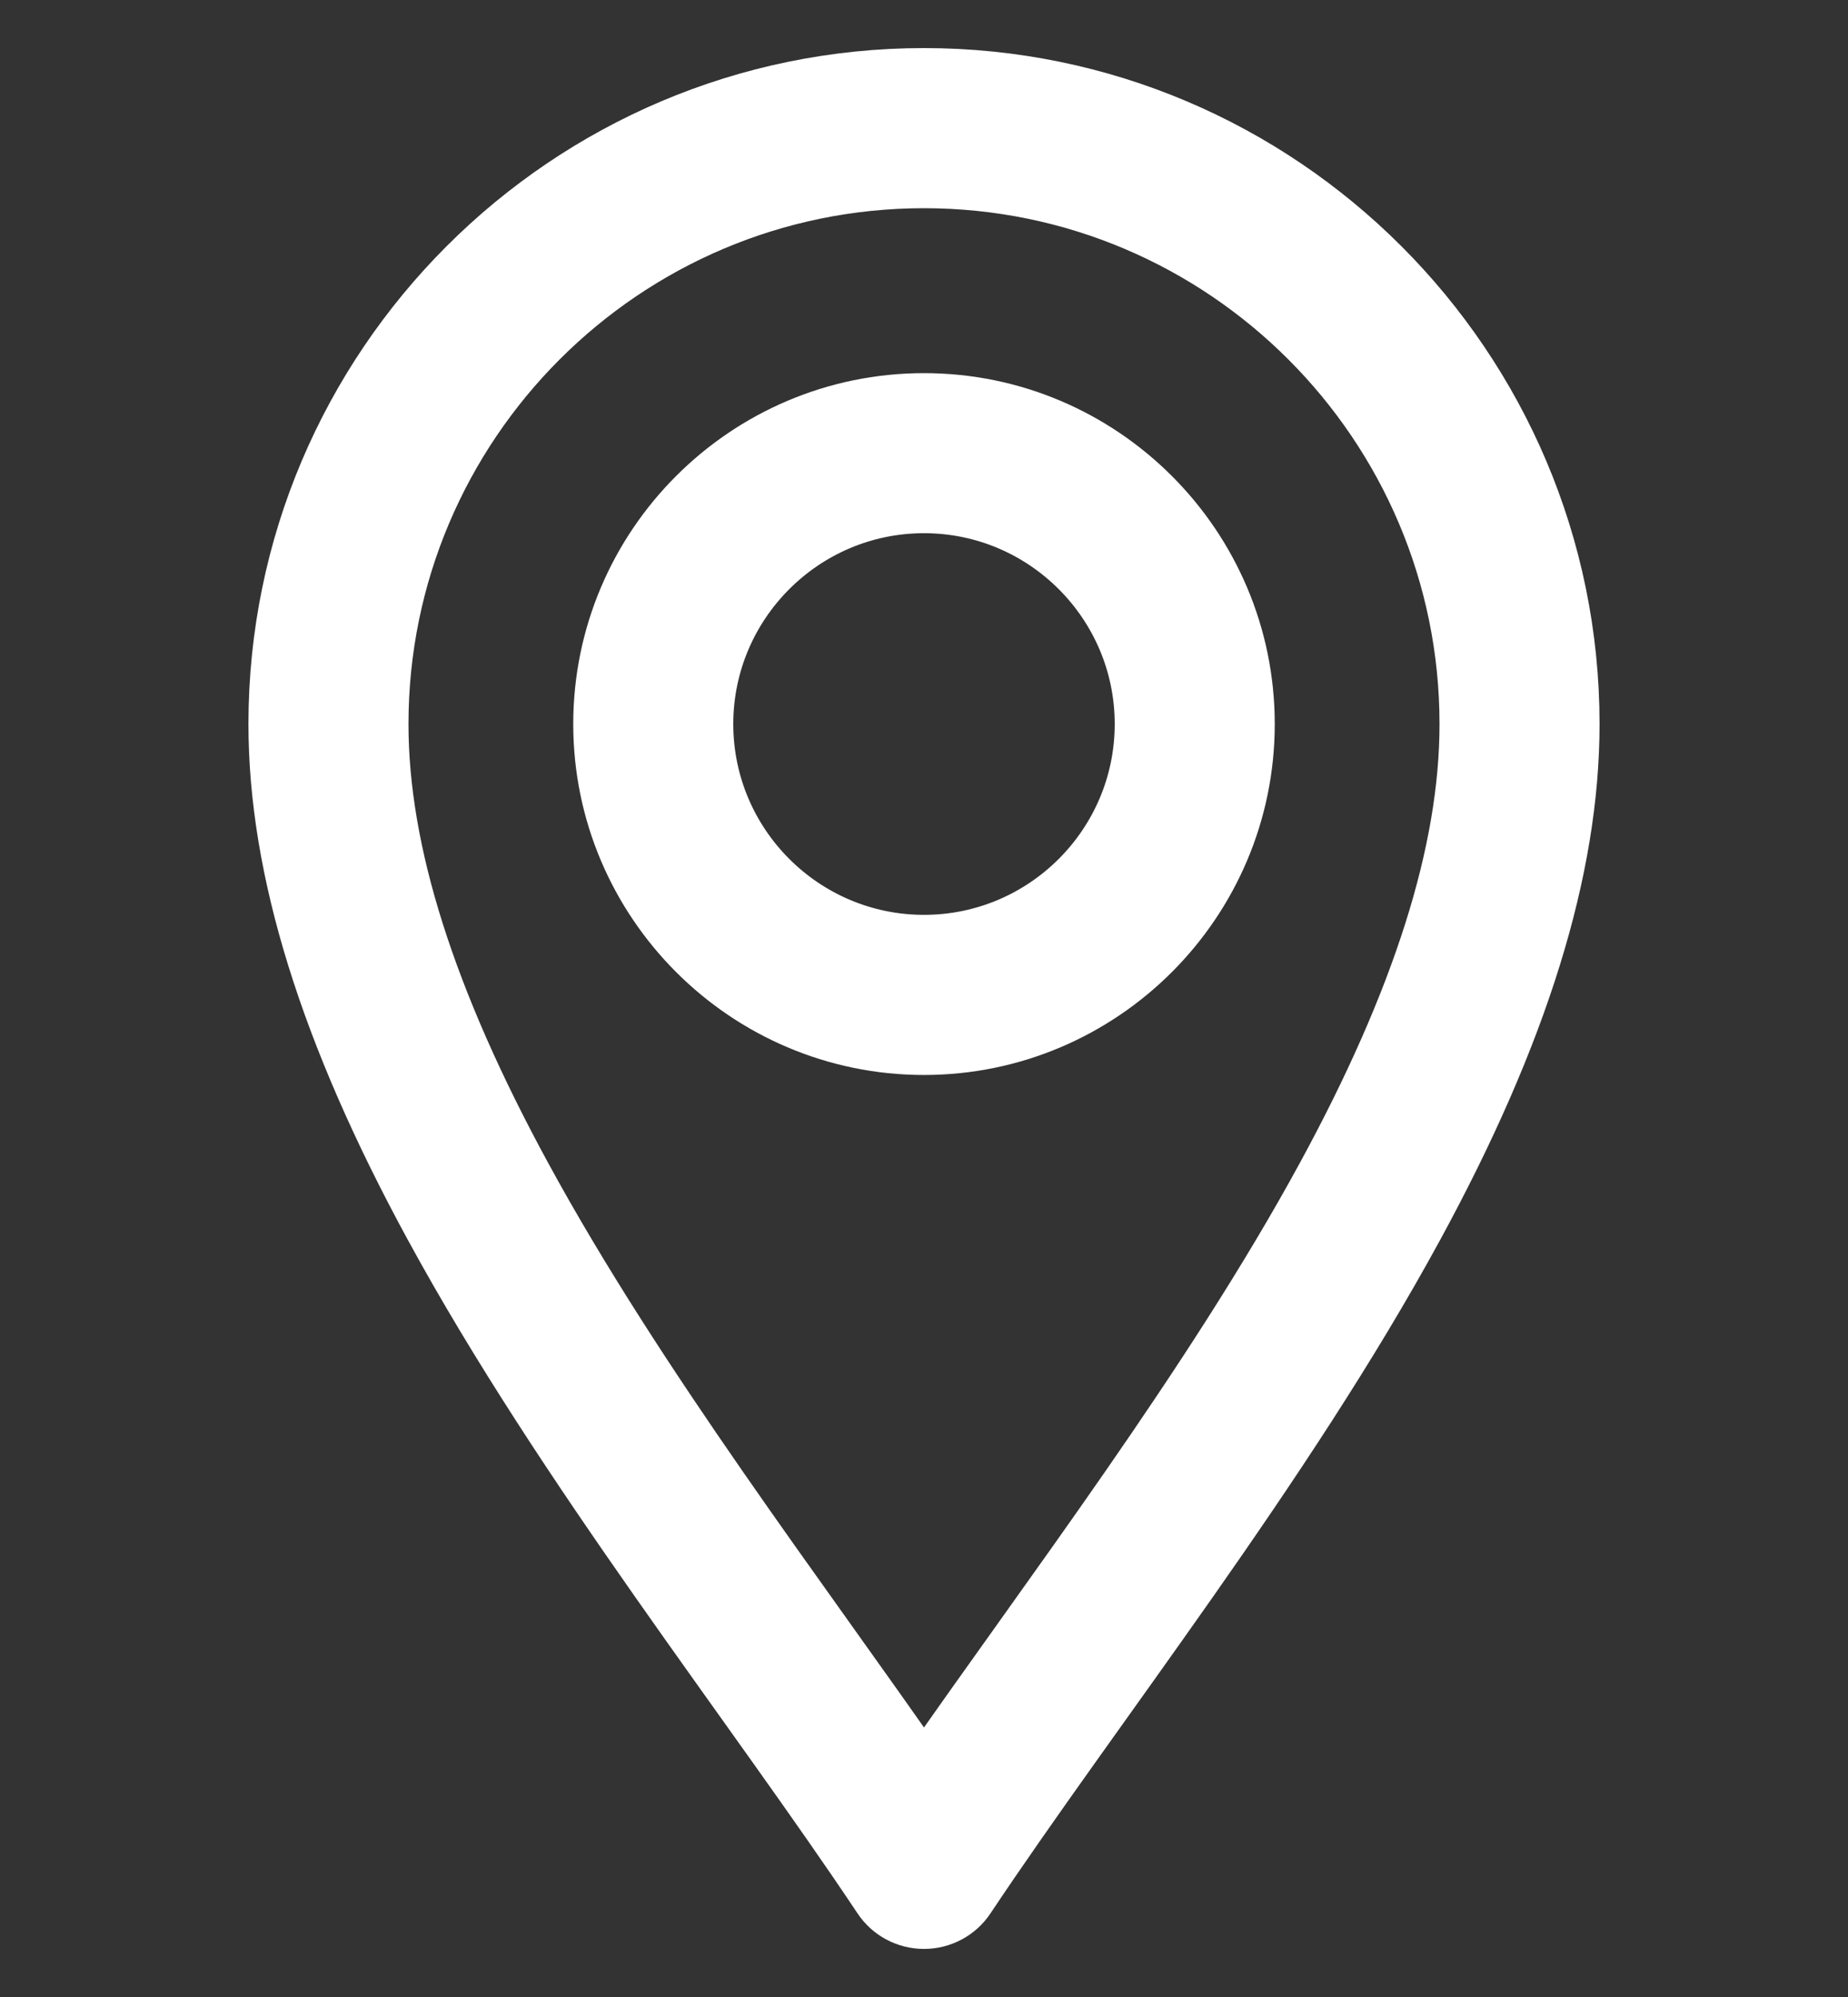 <svg width="25" height="27" viewBox="0 0 25 27" fill="none" xmlns="http://www.w3.org/2000/svg">
<rect x="0" y="0" width="25" height="27" fill="#333333" stroke="none"/>
<g id="location (2) 1">
<g id="Group">
<path id="Vector" d="M11.891 25.674C12.026 25.878 12.255 26 12.5 26C12.745 26 12.974 25.878 13.109 25.674C14.843 23.074 17.396 19.863 19.175 16.597C20.598 13.986 21.289 11.759 21.289 9.789C21.289 4.943 17.346 1 12.5 1C7.654 1 3.711 4.943 3.711 9.789C3.711 11.759 4.402 13.986 5.825 16.597C7.603 19.86 10.161 23.079 11.891 25.674ZM12.5 2.465C16.539 2.465 19.824 5.75 19.824 9.789C19.824 11.508 19.191 13.506 17.889 15.896C16.355 18.711 14.167 21.567 12.5 23.967C10.834 21.567 8.645 18.712 7.111 15.896C5.809 13.506 5.176 11.508 5.176 9.789C5.176 5.75 8.461 2.465 12.5 2.465Z" fill="white" stroke="white" stroke-width="0.7"/>
<path id="Vector_2" d="M12.5 14.184C14.923 14.184 16.895 12.212 16.895 9.789C16.895 7.366 14.923 5.395 12.5 5.395C10.077 5.395 8.105 7.366 8.105 9.789C8.105 12.212 10.077 14.184 12.5 14.184ZM12.5 6.859C14.115 6.859 15.43 8.174 15.43 9.789C15.43 11.405 14.115 12.719 12.5 12.719C10.885 12.719 9.57 11.405 9.57 9.789C9.57 8.174 10.885 6.859 12.5 6.859Z" fill="white" stroke="white" stroke-width="0.7"/>
</g>
</g>
</svg>
